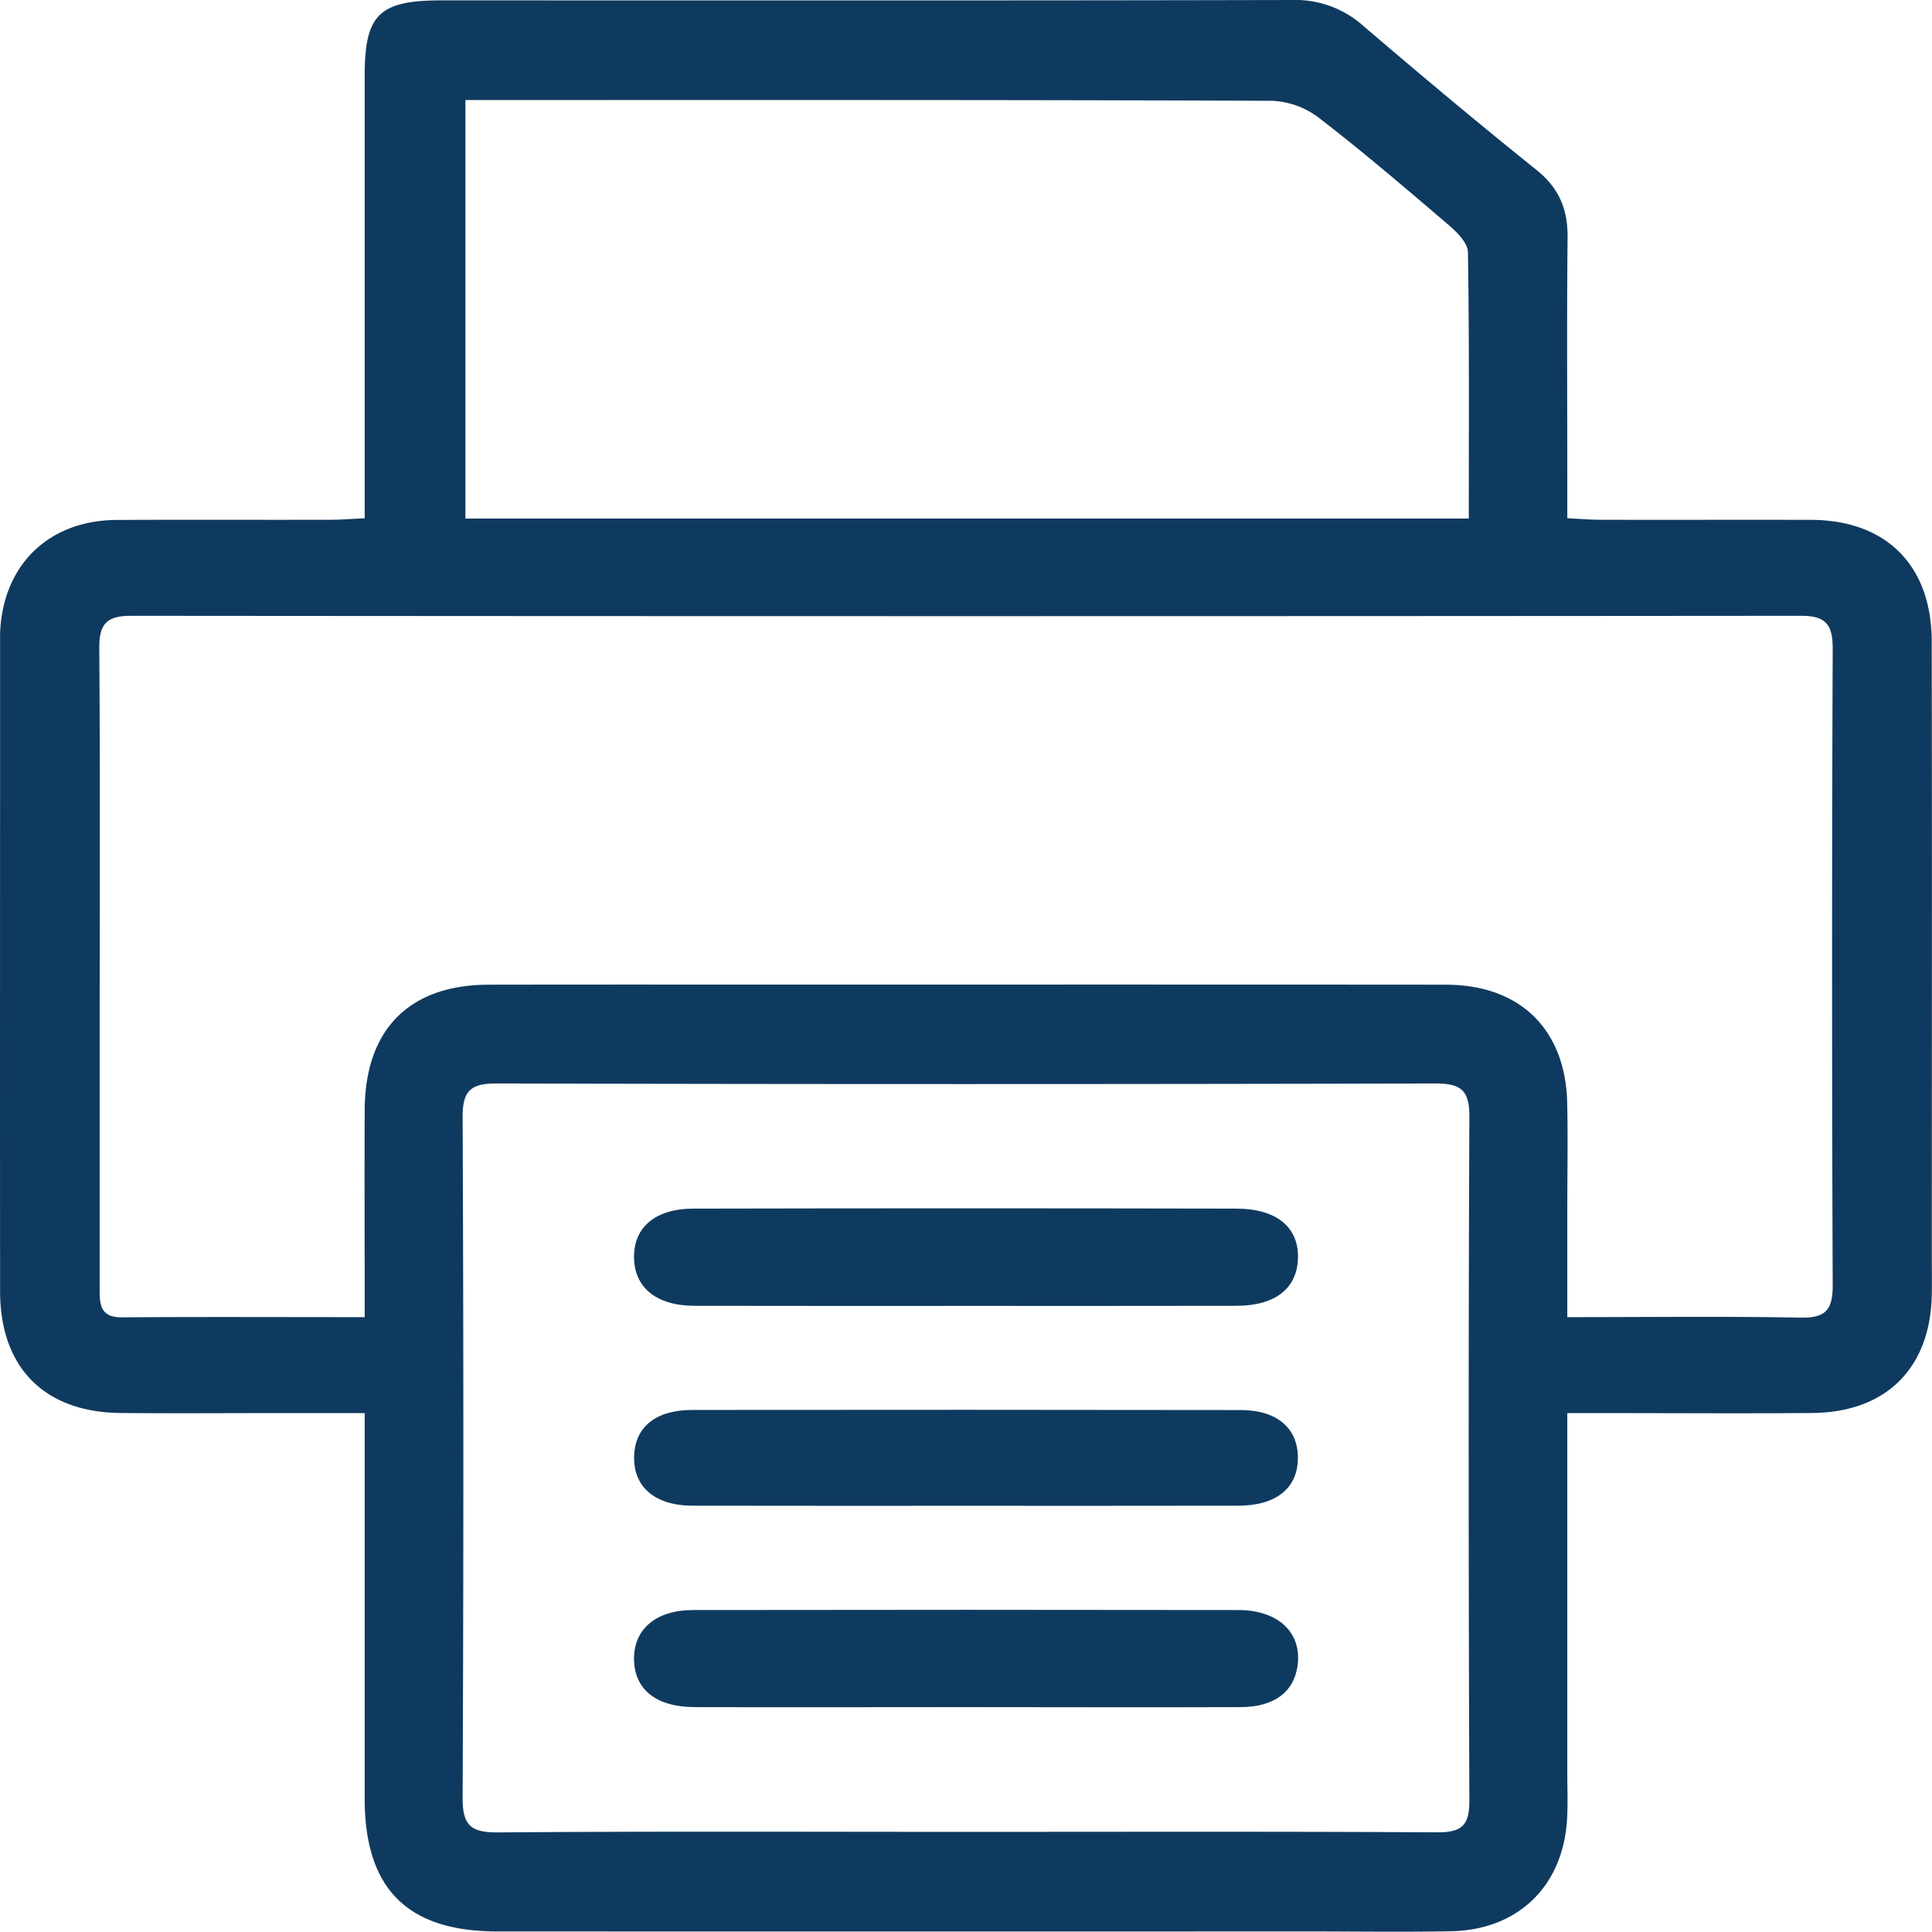 <svg xmlns="http://www.w3.org/2000/svg" width="20.258" height="20.255" viewBox="311.979 1328.44 20.258 20.255"><g data-name="Group 30"><path d="M328.413 1343.257v3.772c0 .164.007.329-.003.493-.044.697-.514 1.154-1.215 1.168-.504.01-1.008.002-1.513.002-2.83.001-5.66.001-8.489 0-.942 0-1.39-.447-1.39-1.391v-4.044h-.949c-.537 0-1.075.004-1.61-.001-.797-.007-1.263-.474-1.264-1.274-.002-2.269 0-4.539 0-6.808v-.099c.029-.712.51-1.18 1.224-1.183.745-.004 1.491 0 2.237-.002.108 0 .214-.009.362-.015v-4.644c0-.638.152-.787.802-.787 2.973 0 5.945.003 8.916-.004a1.07 1.07 0 0 1 .749.268c.6.513 1.204 1.02 1.82 1.514.237.19.329.413.326.71-.009.855-.003 1.71-.003 2.565v.377c.14.007.245.016.353.016.734.002 1.468-.001 2.204.001.787.003 1.263.477 1.264 1.274.004 2.149.001 4.297.001 6.446 0 .132.002.263 0 .395-.011.776-.475 1.243-1.254 1.25-.722.006-1.446.001-2.17.001h-.398Zm-12.61-1.006c0-.756-.003-1.468 0-2.179.006-.841.47-1.306 1.302-1.307.999-.002 1.997-.001 2.995-.001 2.346 0 4.695-.001 7.042.001.775.001 1.253.468 1.27 1.24.008.372.001.745.001 1.118v1.128c.847 0 1.646-.01 2.443.005.263.005.34-.077.34-.338-.009-2.225-.009-4.451 0-6.676 0-.255-.073-.346-.336-.345-5.835.005-11.669.005-17.504 0-.26-.001-.338.087-.336.343.01 1.371.004 2.741.004 4.112v2.598c0 .166.003.305.235.303.83-.006 1.663-.002 2.544-.002Zm6.271 5.397c1.657 0 3.314-.005 4.97.005.255.001.343-.064.342-.332-.009-2.39-.01-4.781 0-7.171.002-.281-.091-.35-.359-.349-3.279.008-6.56.008-9.84 0-.265-.001-.358.069-.357.349.01 2.38.01 4.76 0 7.139-.002.296.09.367.374.365 1.624-.013 3.248-.006 4.87-.006Zm5.306-13.771c0-.952.006-1.871-.009-2.79 0-.094-.106-.205-.19-.277-.45-.385-.9-.77-1.368-1.131a.87.87 0 0 0-.495-.182c-2.717-.011-5.436-.008-8.155-.008h-.304v4.388h10.52Z" fill="#0f3a5f" fill-rule="evenodd" data-name="Path 27"/><path d="M322.12 1342.133c-.954 0-1.908.001-2.861-.001-.398-.001-.63-.193-.632-.509-.002-.316.224-.51.626-.51 1.895-.004 3.793-.004 5.688 0 .423 0 .658.195.648.522-.01.315-.238.496-.643.497-.942.002-1.884.001-2.827.001Z" fill="#0f3a5f" fill-rule="evenodd" data-name="Path 28"/><path d="M322.104 1344.229c-.955 0-1.908.001-2.86-.001-.395 0-.623-.194-.616-.515.007-.307.222-.488.608-.489 1.917-.002 3.835-.002 5.752.001.381 0 .599.19.6.498.002.318-.226.505-.625.505-.953.002-1.906.001-2.86.001Z" fill="#0f3a5f" fill-rule="evenodd" data-name="Path 29"/><path d="M322.094 1346.34c-.943 0-1.885.003-2.827 0-.407-.001-.633-.182-.64-.497-.006-.316.226-.52.618-.521 1.906-.003 3.814-.003 5.72 0 .42.001.666.24.62.581-.038.278-.244.436-.598.437-.965.004-1.928 0-2.893 0Z" fill="#0f3a5f" fill-rule="evenodd" data-name="Path 30"/></g></svg>